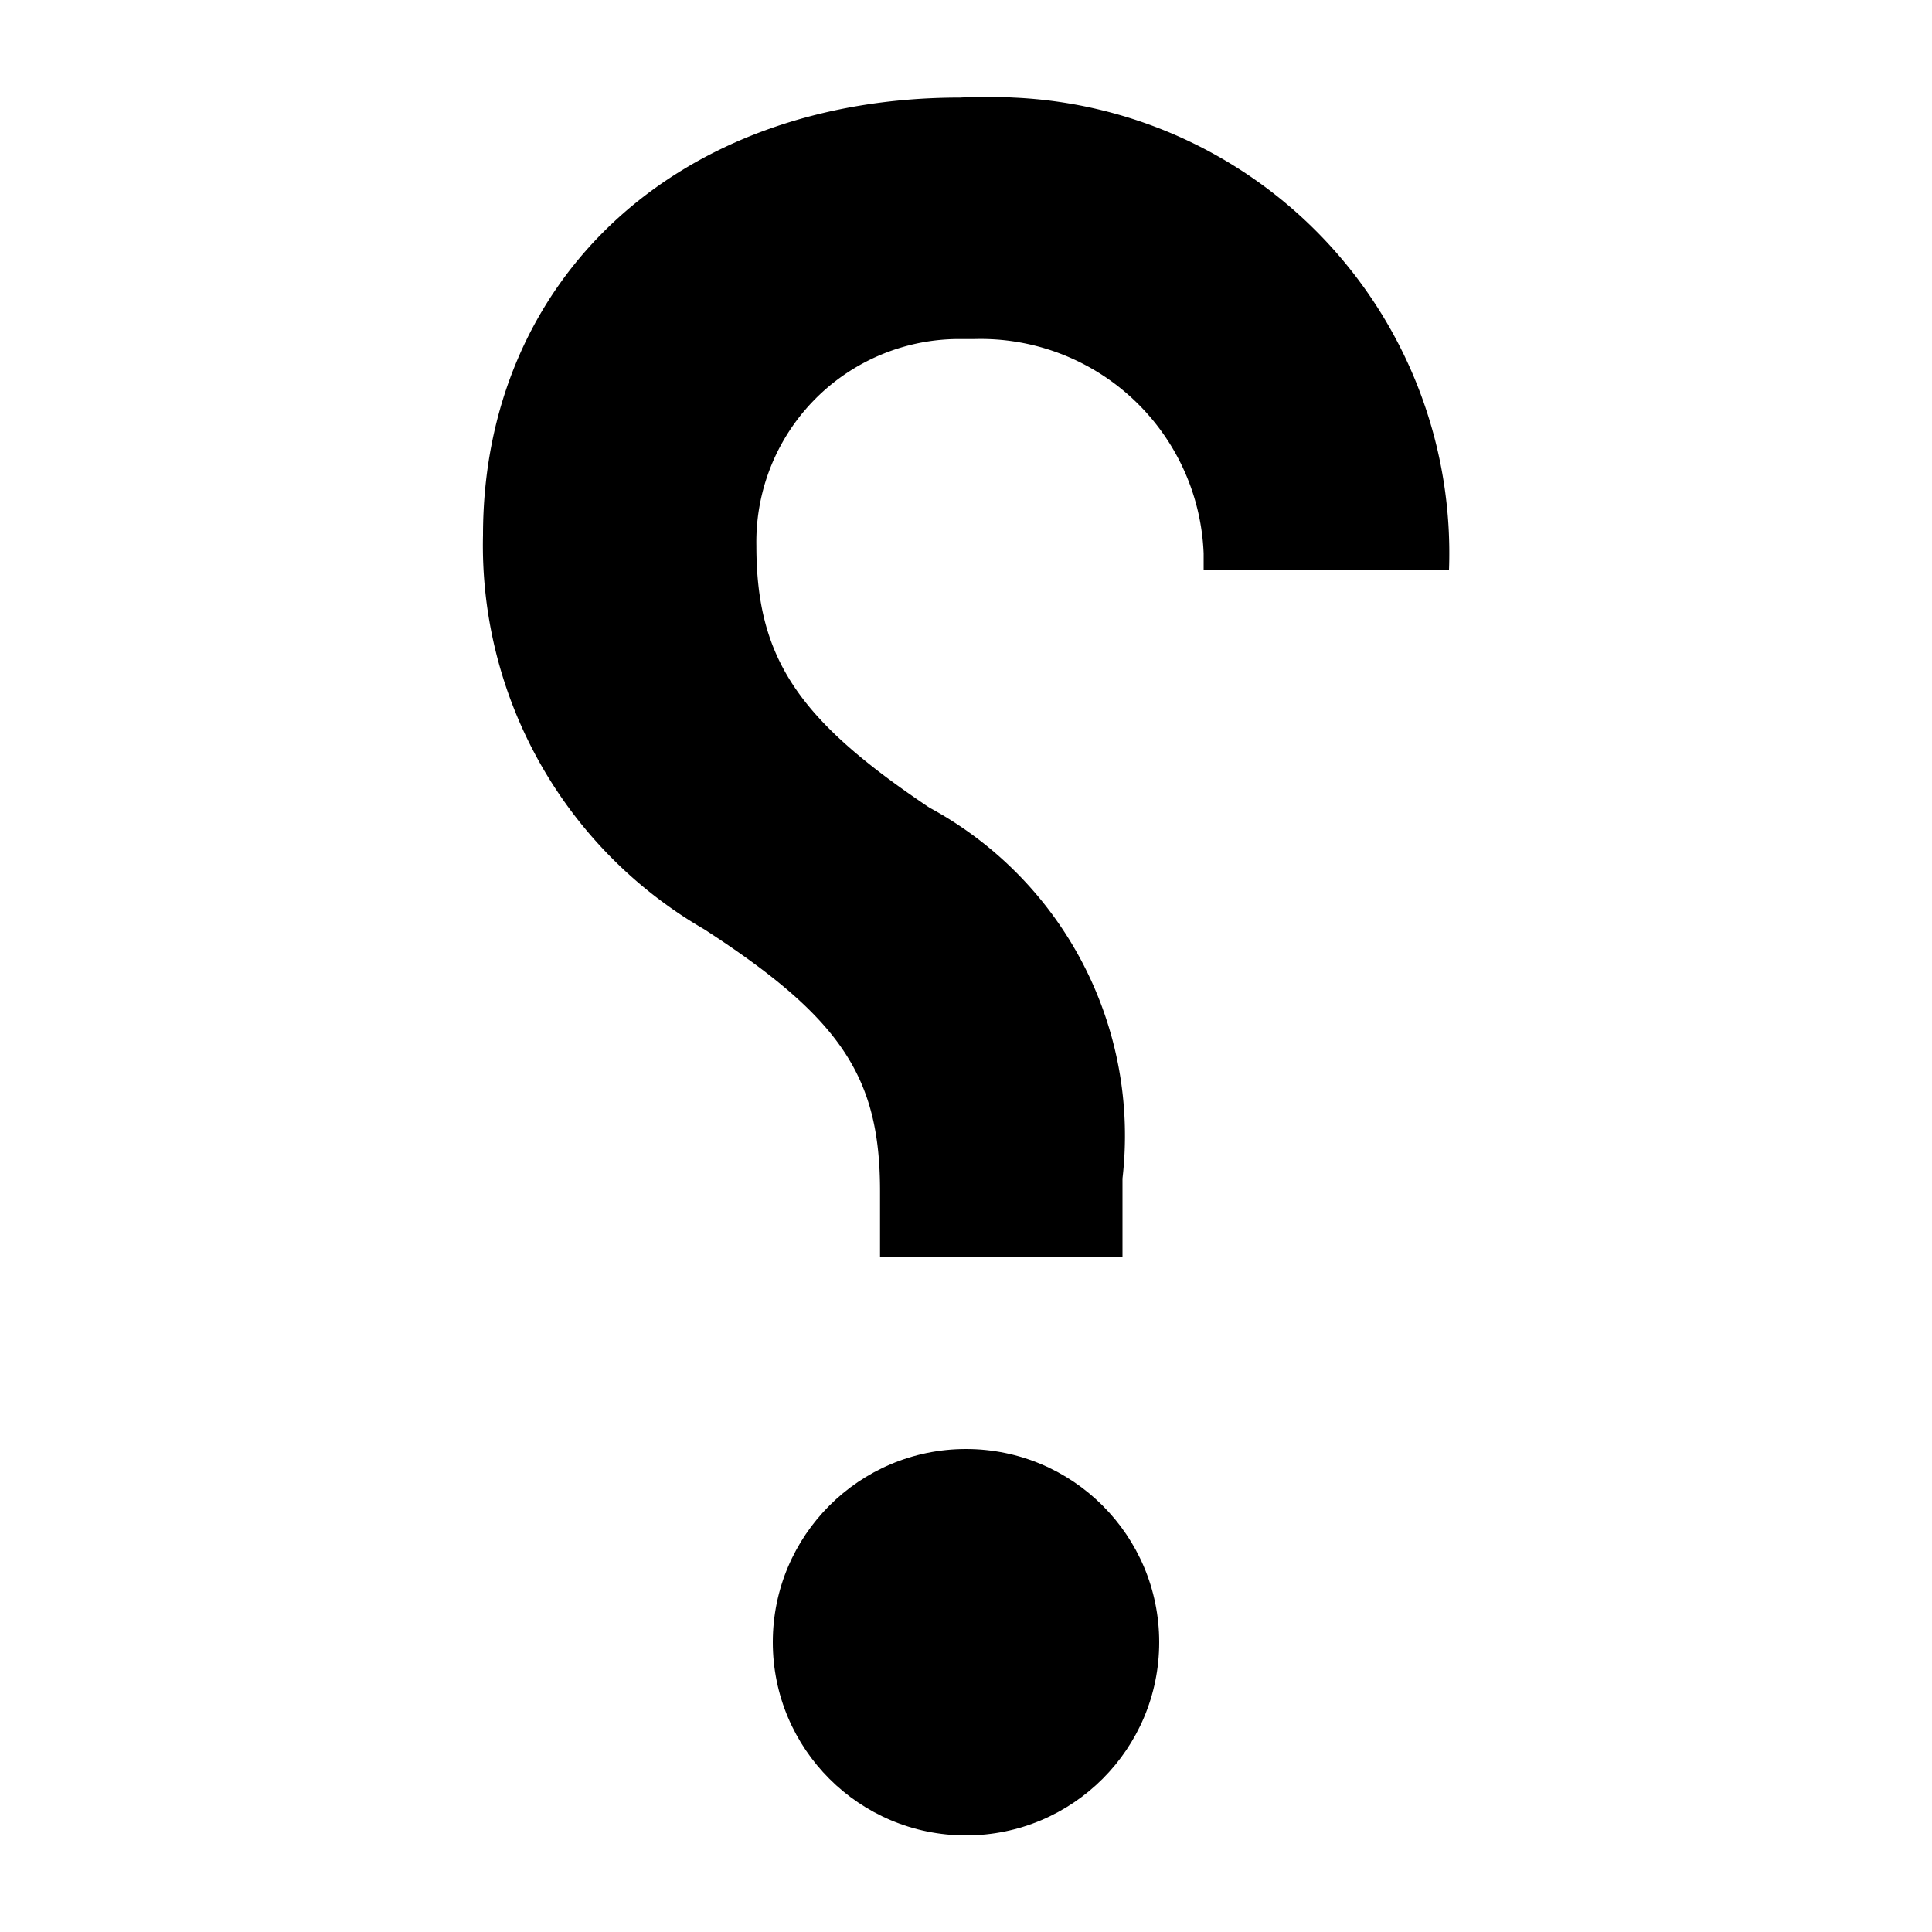 <?xml version="1.0" encoding="UTF-8"?><svg xmlns="http://www.w3.org/2000/svg" width="20" height="20" viewBox="0 0 20 20"><title>
		help
	</title><path d="M10.49 1.01A4.72 4.72 0 0 1 15 5.9h-2.54v-.17a2.31 2.31 0 0 0-2.38-2.22h-.19a2.1 2.1 0 0 0-2.06 2.14c0 1.18.45 1.81 1.79 2.71a3.86 3.86 0 0 1 2 3.84v.81H9.11v-.68c0-1.18-.4-1.79-1.82-2.71A4.59 4.59 0 0 1 5 5.54C5 2.9 7 1.01 9.94 1.01a5 5 0 0 1 .55 0"/><circle cx="10" cy="17" r="2"/></svg>
